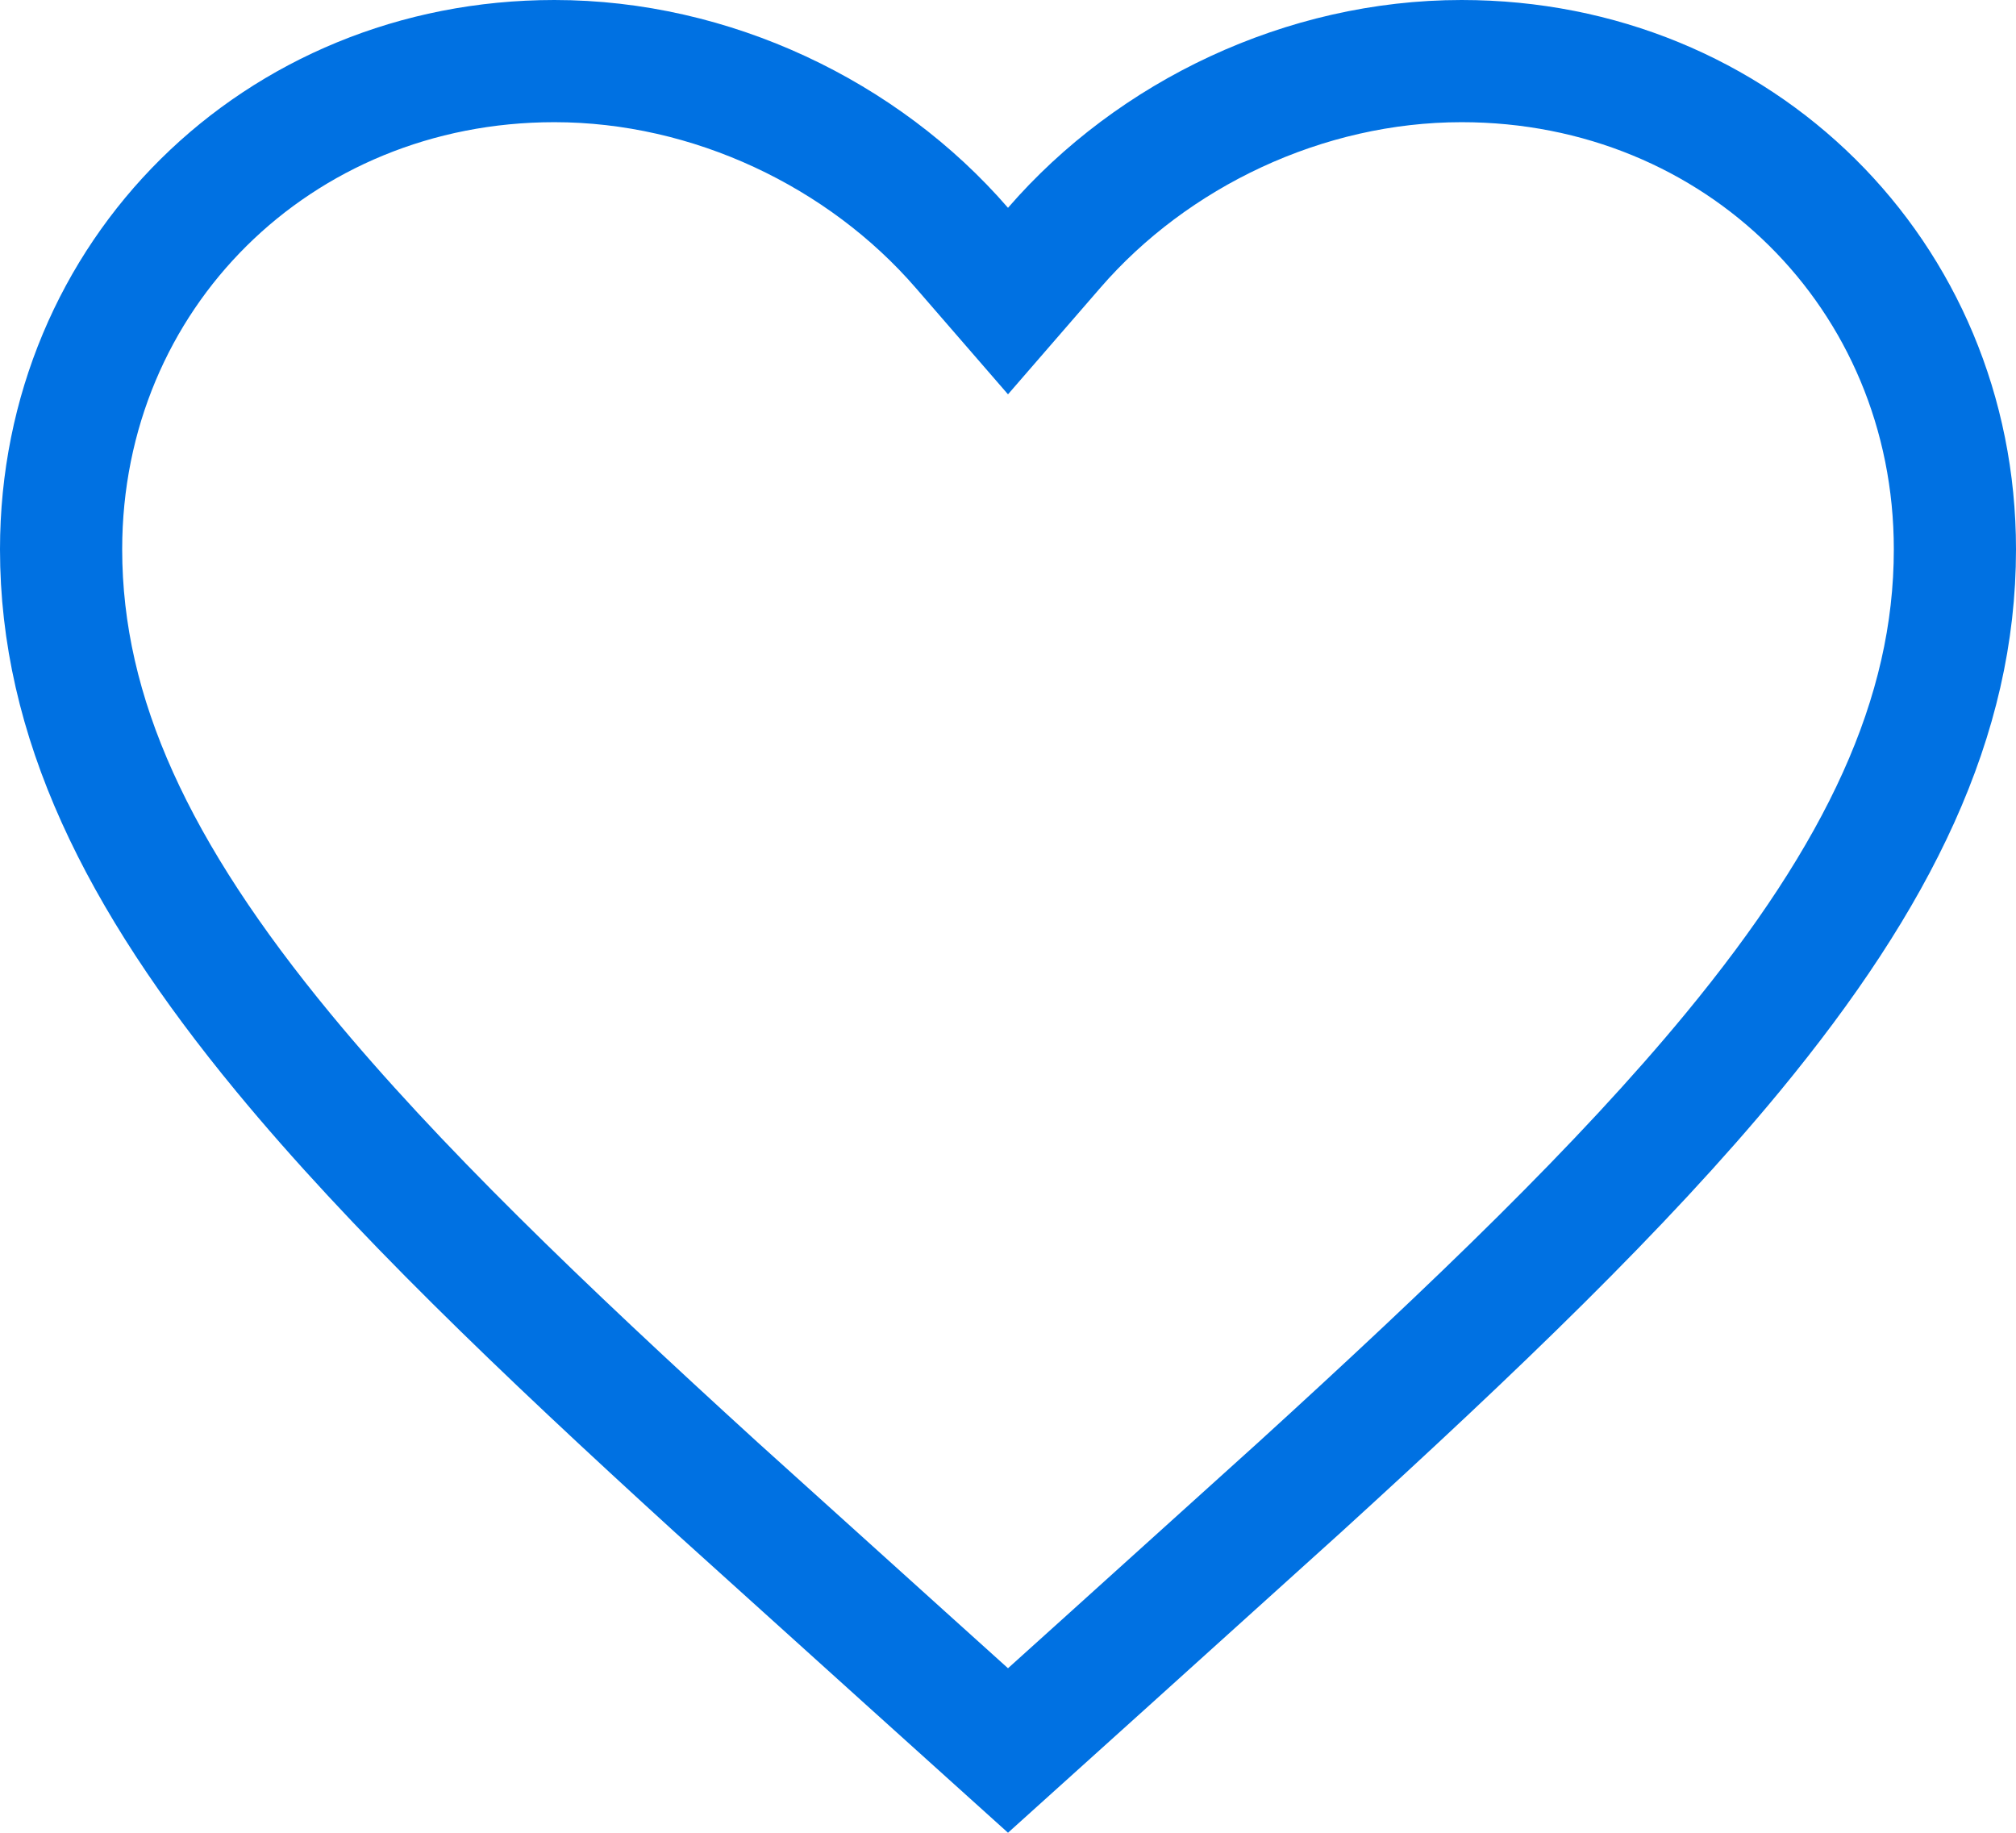 <svg width="33" height="30" viewBox="0 0 33 30" fill="none" xmlns="http://www.w3.org/2000/svg">
<path d="M23.925 1C28.464 1 32 4.503 32 8.992C32 11.742 30.757 14.324 28.361 17.229C26.556 19.417 24.158 21.717 21.27 24.349L18.225 27.098L18.223 27.1L16.5 28.653L14.777 27.1L14.775 27.098L11.729 24.349C8.842 21.717 6.444 19.417 4.639 17.229C2.243 14.324 1 11.742 1 8.992C1 4.503 4.536 1 9.075 1C11.647 1 14.13 2.192 15.744 4.056L16.5 4.928L17.256 4.056C18.87 2.192 21.353 1 23.925 1Z" stroke="#0071E2" stroke-width="2"/>
</svg>
